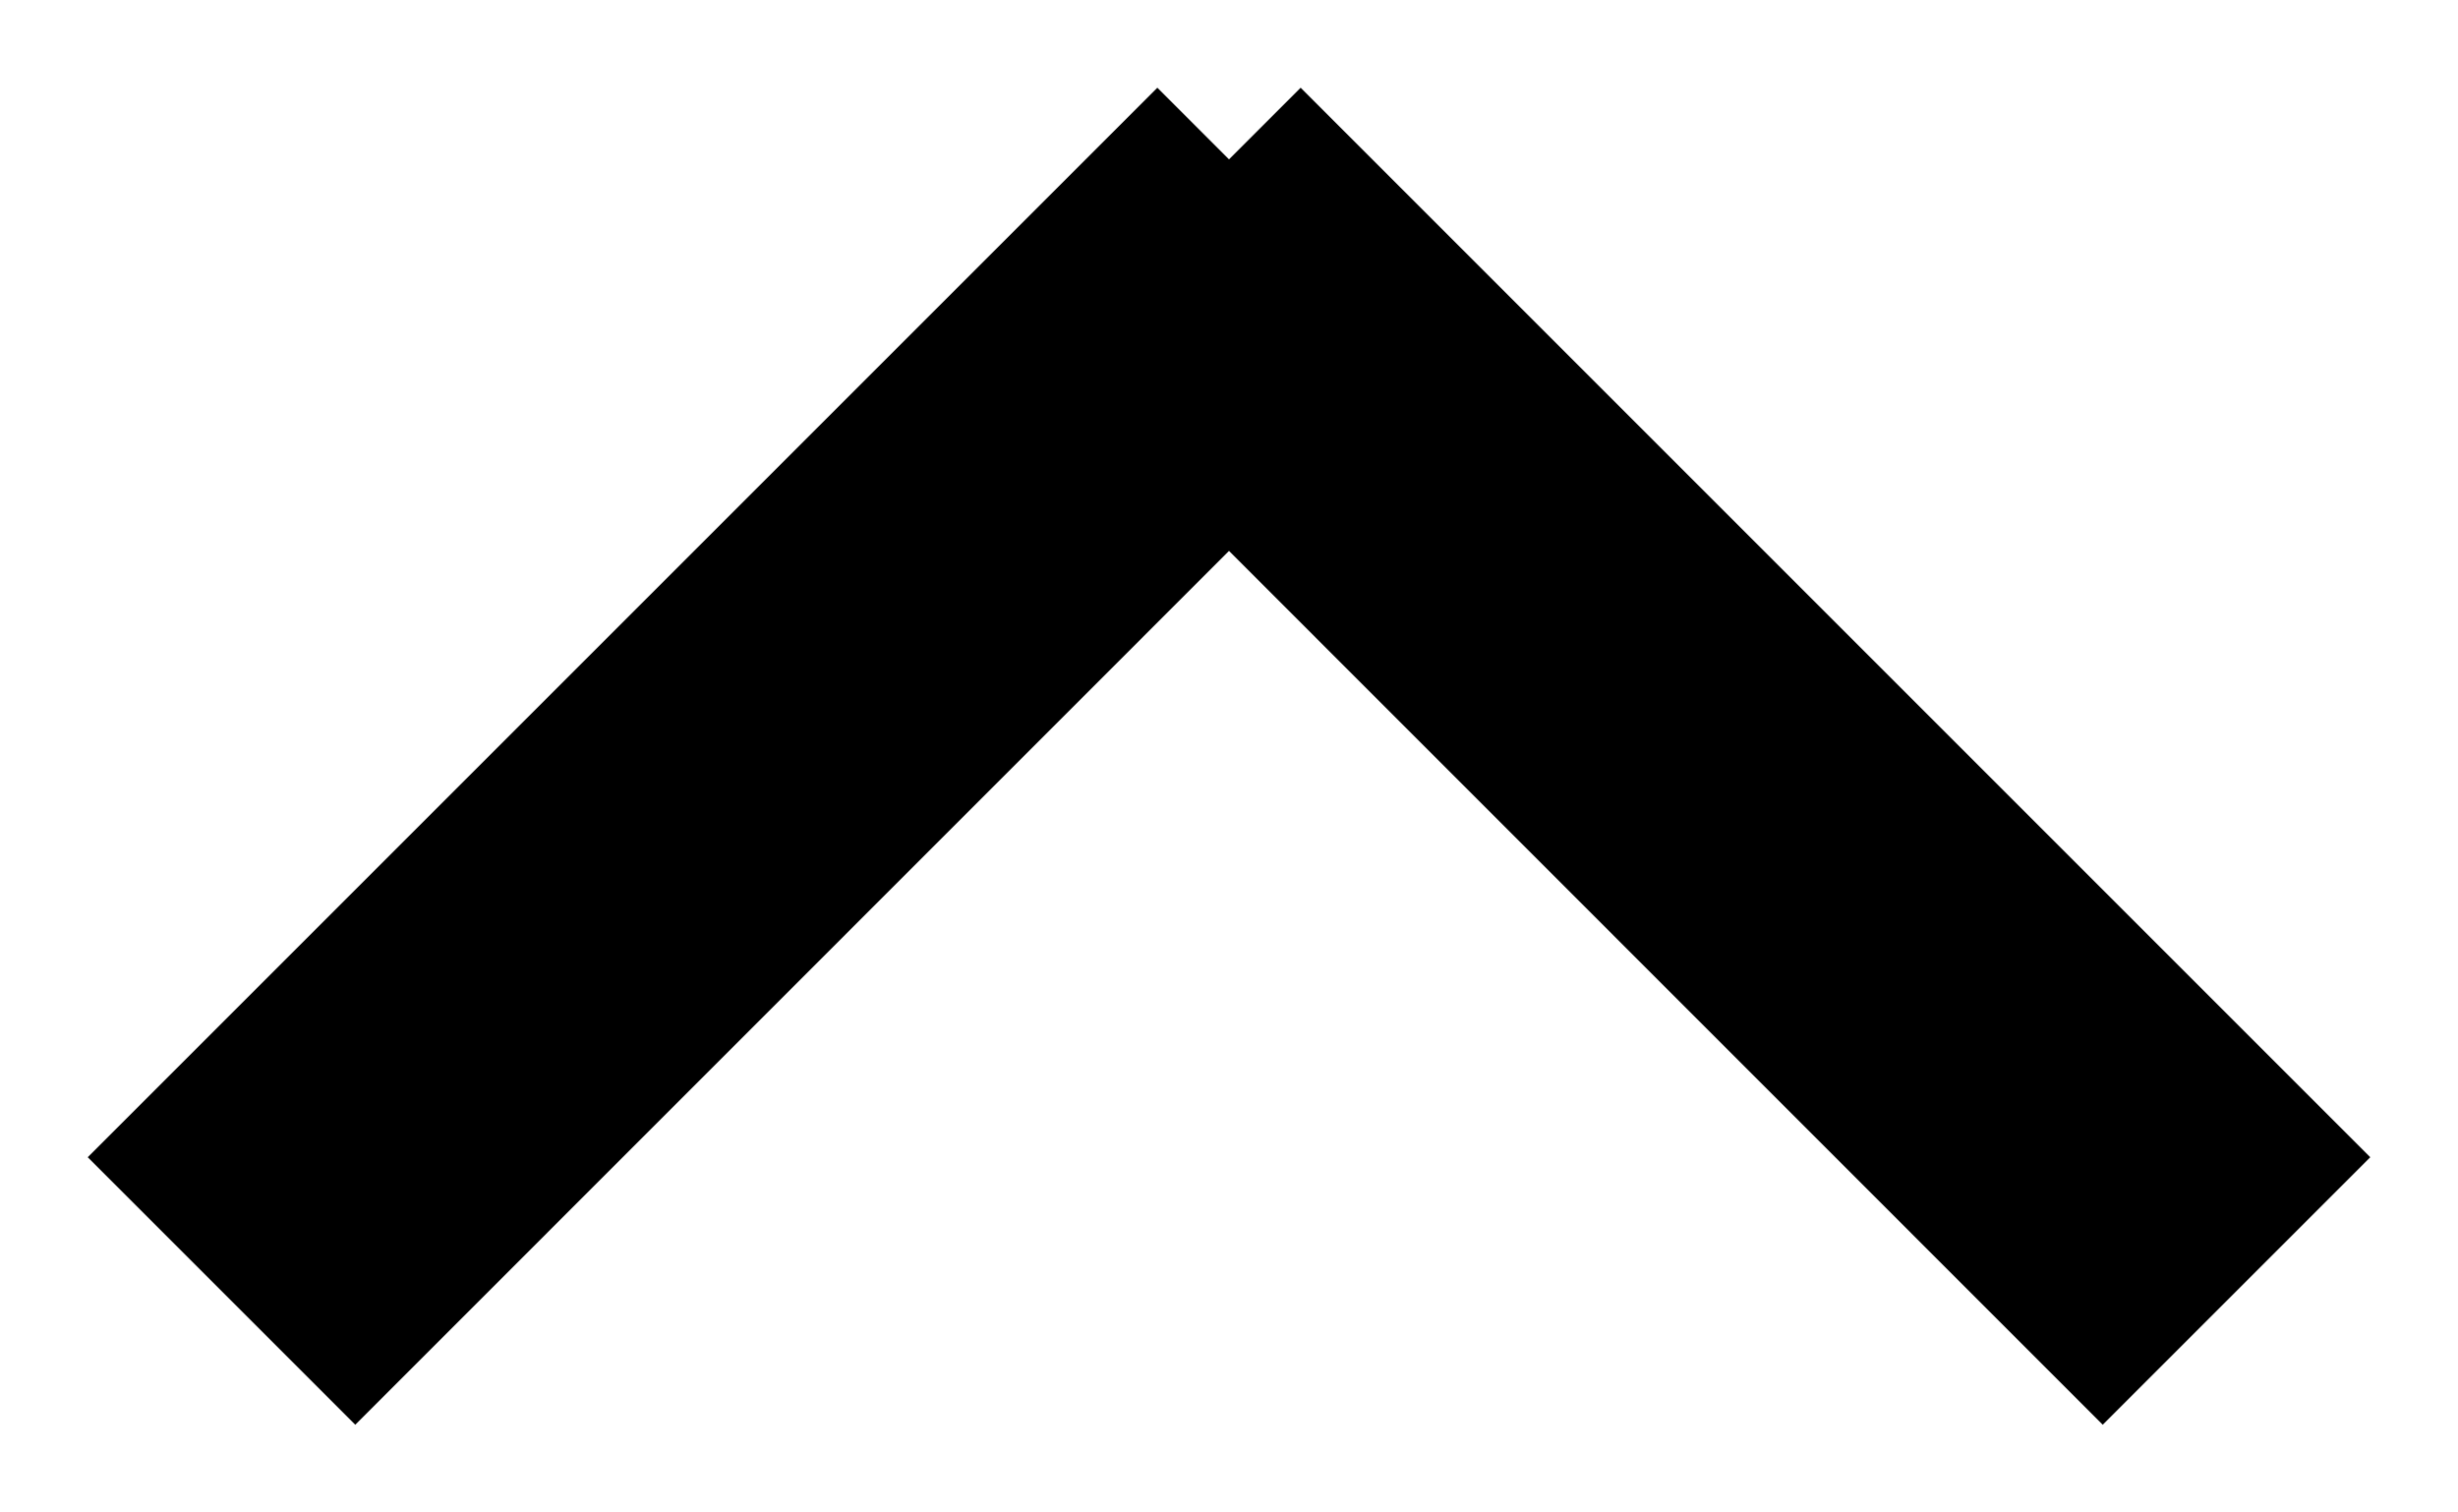 <svg width="13px" height="8px" viewBox="0 0 13 8" version="1.1" xmlns="http://www.w3.org/2000/svg" xmlns:xlink="http://www.w3.org/1999/xlink">
    <g id="Page-1" stroke="none" stroke-width="1" fill-rule="evenodd">
        <g id="chevron-down" transform="translate(6.5, 4) rotate(-180) translate(-6.5, -4) " fill-rule="nonzero">
            <polygon id="Combined-Shape" points="6.5 5.086 1.879 0.464 0.464 1.879 6.121 7.536 6.5 7.157 6.879 7.536 12.536 1.879 11.121 0.464"></polygon>
        </g>
    </g>
</svg>